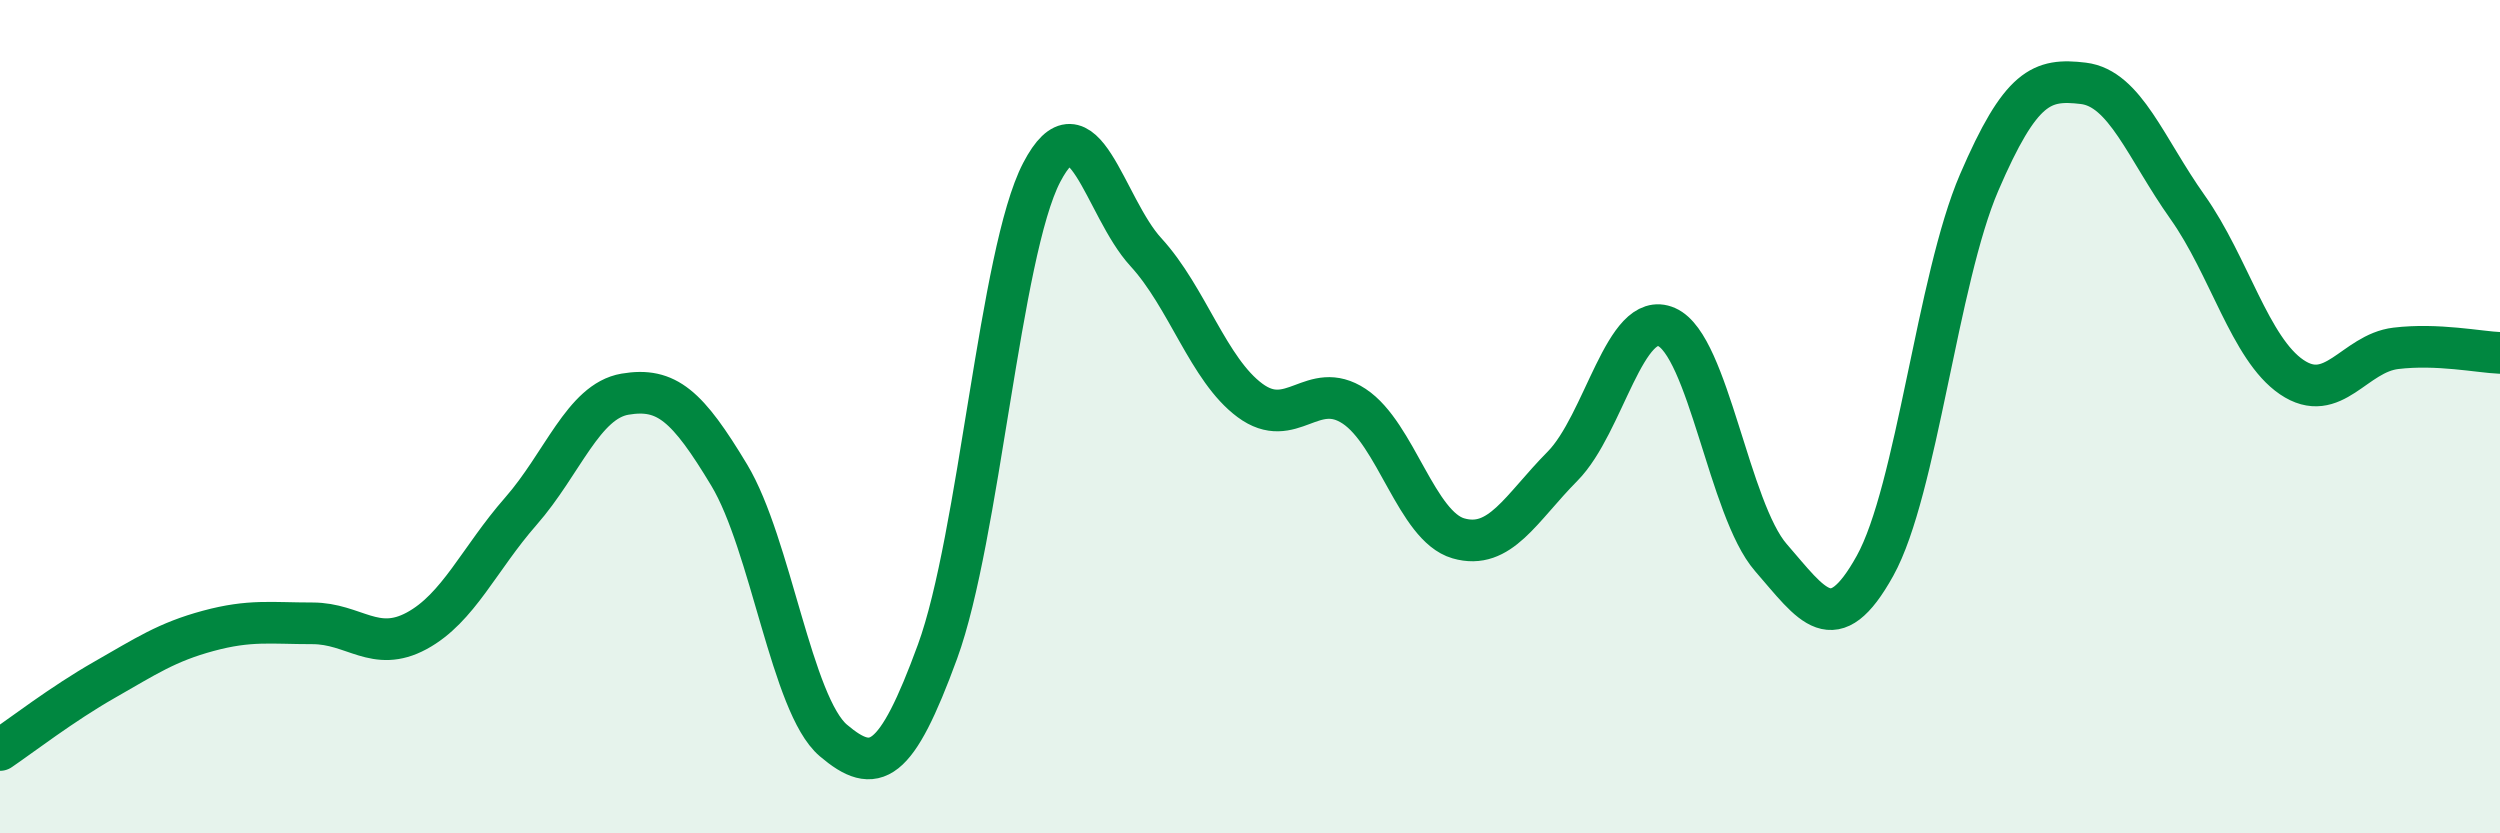 
    <svg width="60" height="20" viewBox="0 0 60 20" xmlns="http://www.w3.org/2000/svg">
      <path
        d="M 0,18 C 0.5,17.66 1.5,16.89 2.5,16.32 C 3.5,15.75 4,15.41 5,15.14 C 6,14.87 6.5,14.96 7.5,14.96 C 8.5,14.96 9,15.68 10,15.14 C 11,14.6 11.5,13.41 12.5,12.27 C 13.5,11.13 14,9.63 15,9.46 C 16,9.29 16.5,9.74 17.5,11.4 C 18.5,13.06 19,16.92 20,17.77 C 21,18.62 21.5,18.37 22.5,15.64 C 23.5,12.91 24,6.06 25,4.14 C 26,2.22 26.5,4.96 27.5,6.05 C 28.5,7.14 29,8.87 30,9.61 C 31,10.35 31.5,9.09 32.5,9.75 C 33.5,10.41 34,12.63 35,12.92 C 36,13.21 36.5,12.2 37.5,11.19 C 38.5,10.18 39,7.41 40,7.85 C 41,8.29 41.5,12.23 42.5,13.38 C 43.5,14.53 44,15.38 45,13.58 C 46,11.78 46.5,6.7 47.5,4.38 C 48.5,2.06 49,1.88 50,2 C 51,2.12 51.5,3.56 52.5,4.97 C 53.5,6.38 54,8.37 55,9.05 C 56,9.73 56.5,8.48 57.5,8.36 C 58.5,8.24 59.5,8.45 60,8.47L60 20L0 20Z"
        fill="#008740"
        opacity="0.1"
        stroke-linecap="round"
        stroke-linejoin="round"
      />
      <path
        d="M 0,18 C 0.5,17.66 1.5,16.89 2.5,16.32 C 3.5,15.75 4,15.41 5,15.14 C 6,14.87 6.5,14.96 7.5,14.96 C 8.5,14.96 9,15.68 10,15.14 C 11,14.6 11.5,13.41 12.5,12.27 C 13.5,11.13 14,9.63 15,9.46 C 16,9.29 16.5,9.74 17.5,11.4 C 18.5,13.06 19,16.92 20,17.77 C 21,18.62 21.5,18.37 22.5,15.64 C 23.5,12.91 24,6.06 25,4.14 C 26,2.22 26.5,4.96 27.5,6.05 C 28.5,7.14 29,8.87 30,9.61 C 31,10.35 31.5,9.09 32.5,9.75 C 33.5,10.41 34,12.63 35,12.92 C 36,13.21 36.5,12.2 37.5,11.19 C 38.5,10.18 39,7.41 40,7.85 C 41,8.29 41.5,12.23 42.5,13.38 C 43.5,14.53 44,15.38 45,13.58 C 46,11.78 46.5,6.7 47.5,4.38 C 48.5,2.06 49,1.88 50,2 C 51,2.12 51.5,3.56 52.5,4.97 C 53.5,6.38 54,8.37 55,9.05 C 56,9.73 56.5,8.48 57.5,8.36 C 58.5,8.24 59.5,8.45 60,8.47"
        stroke="#008740"
        stroke-width="1"
        fill="none"
        stroke-linecap="round"
        stroke-linejoin="round"
      />
    </svg>
  